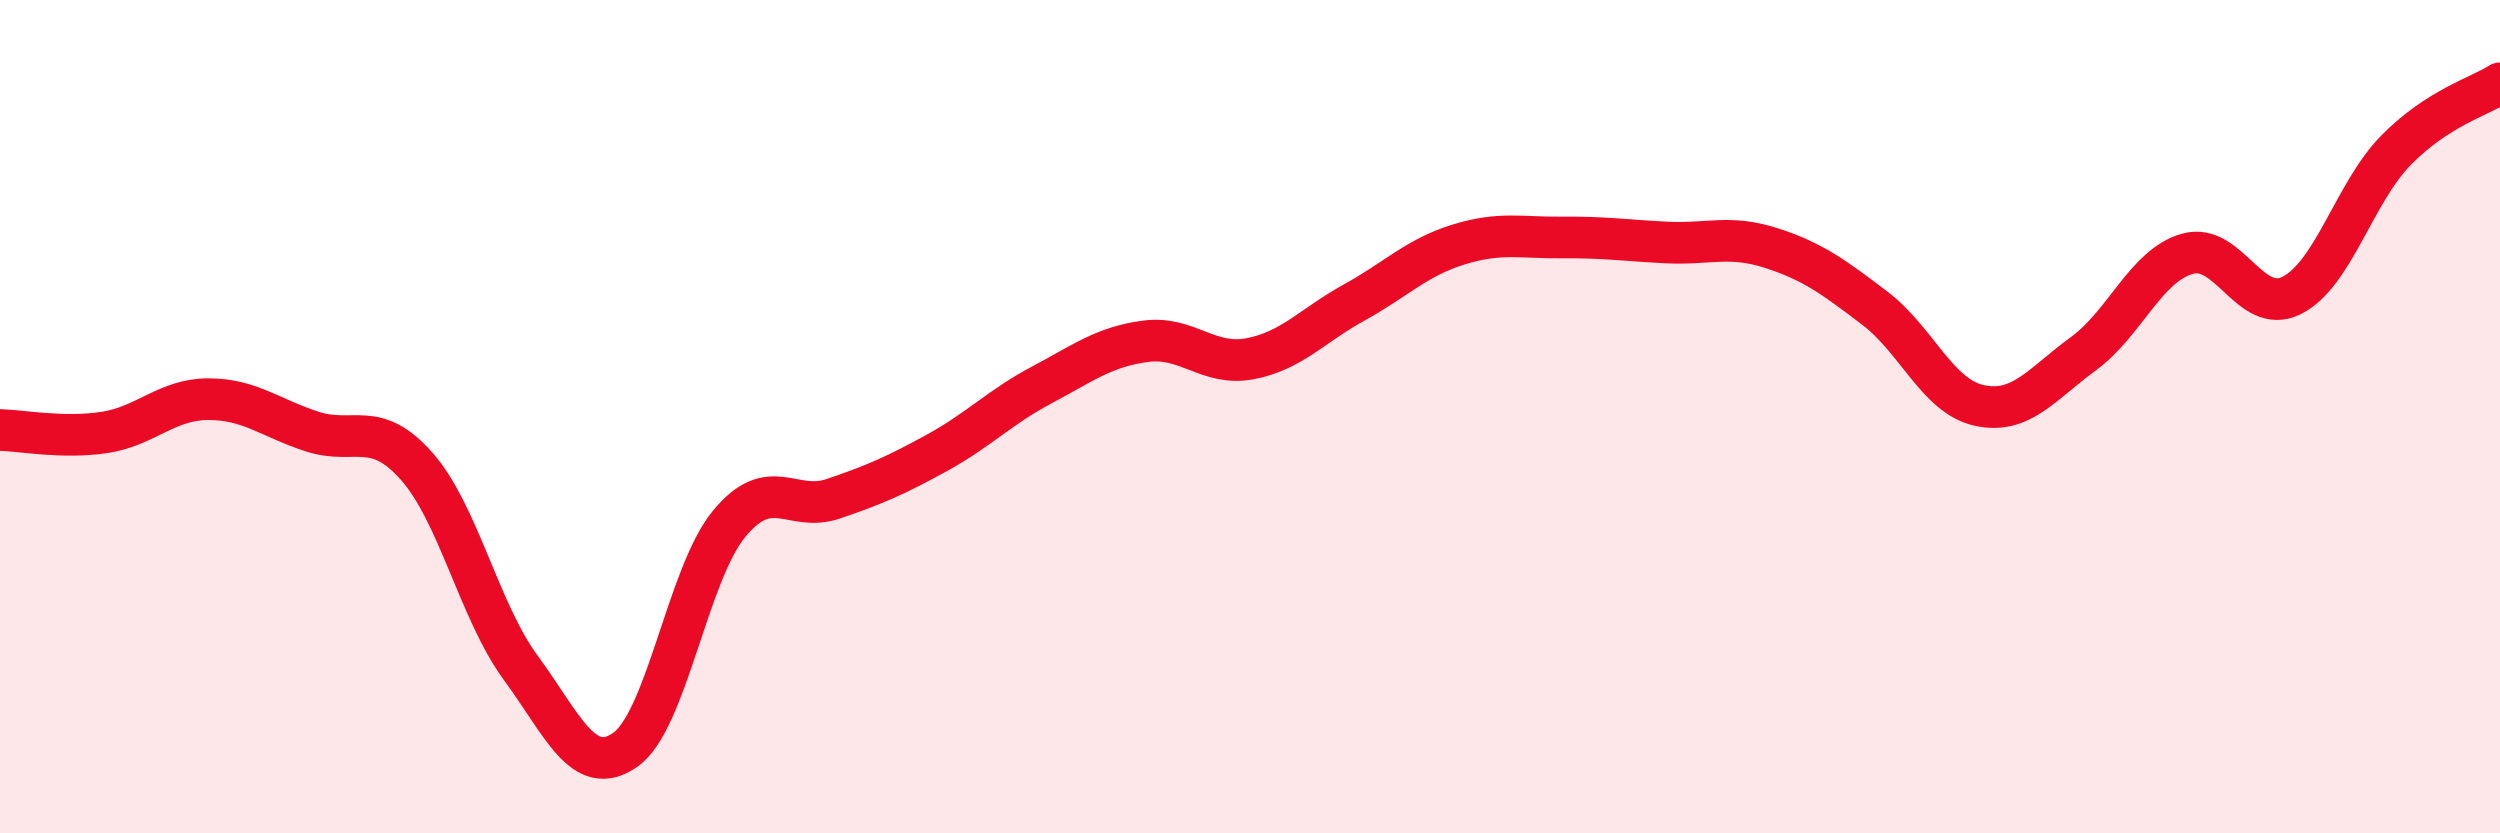 
    <svg width="60" height="20" viewBox="0 0 60 20" xmlns="http://www.w3.org/2000/svg">
      <path
        d="M 0,10.32 C 0.5,10.33 1.5,10.53 2.5,10.38 C 3.5,10.23 4,9.58 5,9.58 C 6,9.58 6.5,10.04 7.5,10.36 C 8.5,10.68 9,10.06 10,11.19 C 11,12.32 11.5,14.67 12.5,16.03 C 13.5,17.39 14,18.69 15,18 C 16,17.31 16.5,13.78 17.5,12.57 C 18.5,11.36 19,12.31 20,11.97 C 21,11.63 21.5,11.41 22.5,10.86 C 23.5,10.31 24,9.77 25,9.24 C 26,8.71 26.5,8.32 27.5,8.19 C 28.5,8.06 29,8.8 30,8.61 C 31,8.42 31.5,7.81 32.5,7.26 C 33.5,6.71 34,6.18 35,5.87 C 36,5.56 36.5,5.71 37.5,5.7 C 38.5,5.69 39,5.77 40,5.82 C 41,5.87 41.5,5.63 42.5,5.95 C 43.5,6.27 44,6.64 45,7.4 C 46,8.16 46.5,9.51 47.5,9.73 C 48.5,9.95 49,9.22 50,8.49 C 51,7.76 51.5,6.37 52.5,6.09 C 53.5,5.81 54,7.59 55,7.09 C 56,6.59 56.5,4.63 57.5,3.61 C 58.5,2.59 59.5,2.32 60,2L60 20L0 20Z"
        fill="#EB0A25"
        opacity="0.1"
        stroke-linecap="round"
        stroke-linejoin="round"
      />
      <path
        d="M 0,10.32 C 0.5,10.33 1.5,10.53 2.5,10.38 C 3.5,10.23 4,9.58 5,9.58 C 6,9.58 6.5,10.04 7.5,10.36 C 8.5,10.68 9,10.06 10,11.19 C 11,12.32 11.5,14.67 12.5,16.03 C 13.5,17.39 14,18.69 15,18 C 16,17.31 16.5,13.78 17.5,12.57 C 18.5,11.36 19,12.31 20,11.97 C 21,11.63 21.5,11.41 22.5,10.86 C 23.5,10.31 24,9.77 25,9.24 C 26,8.71 26.5,8.32 27.5,8.19 C 28.5,8.06 29,8.8 30,8.61 C 31,8.42 31.5,7.81 32.5,7.26 C 33.5,6.71 34,6.18 35,5.87 C 36,5.56 36.5,5.71 37.5,5.7 C 38.5,5.69 39,5.77 40,5.82 C 41,5.87 41.5,5.63 42.5,5.95 C 43.5,6.27 44,6.64 45,7.4 C 46,8.16 46.5,9.51 47.5,9.73 C 48.5,9.95 49,9.22 50,8.49 C 51,7.76 51.5,6.37 52.5,6.09 C 53.5,5.81 54,7.59 55,7.09 C 56,6.59 56.5,4.63 57.5,3.61 C 58.5,2.59 59.5,2.32 60,2"
        stroke="#EB0A25"
        stroke-width="1"
        fill="none"
        stroke-linecap="round"
        stroke-linejoin="round"
      />
    </svg>
  